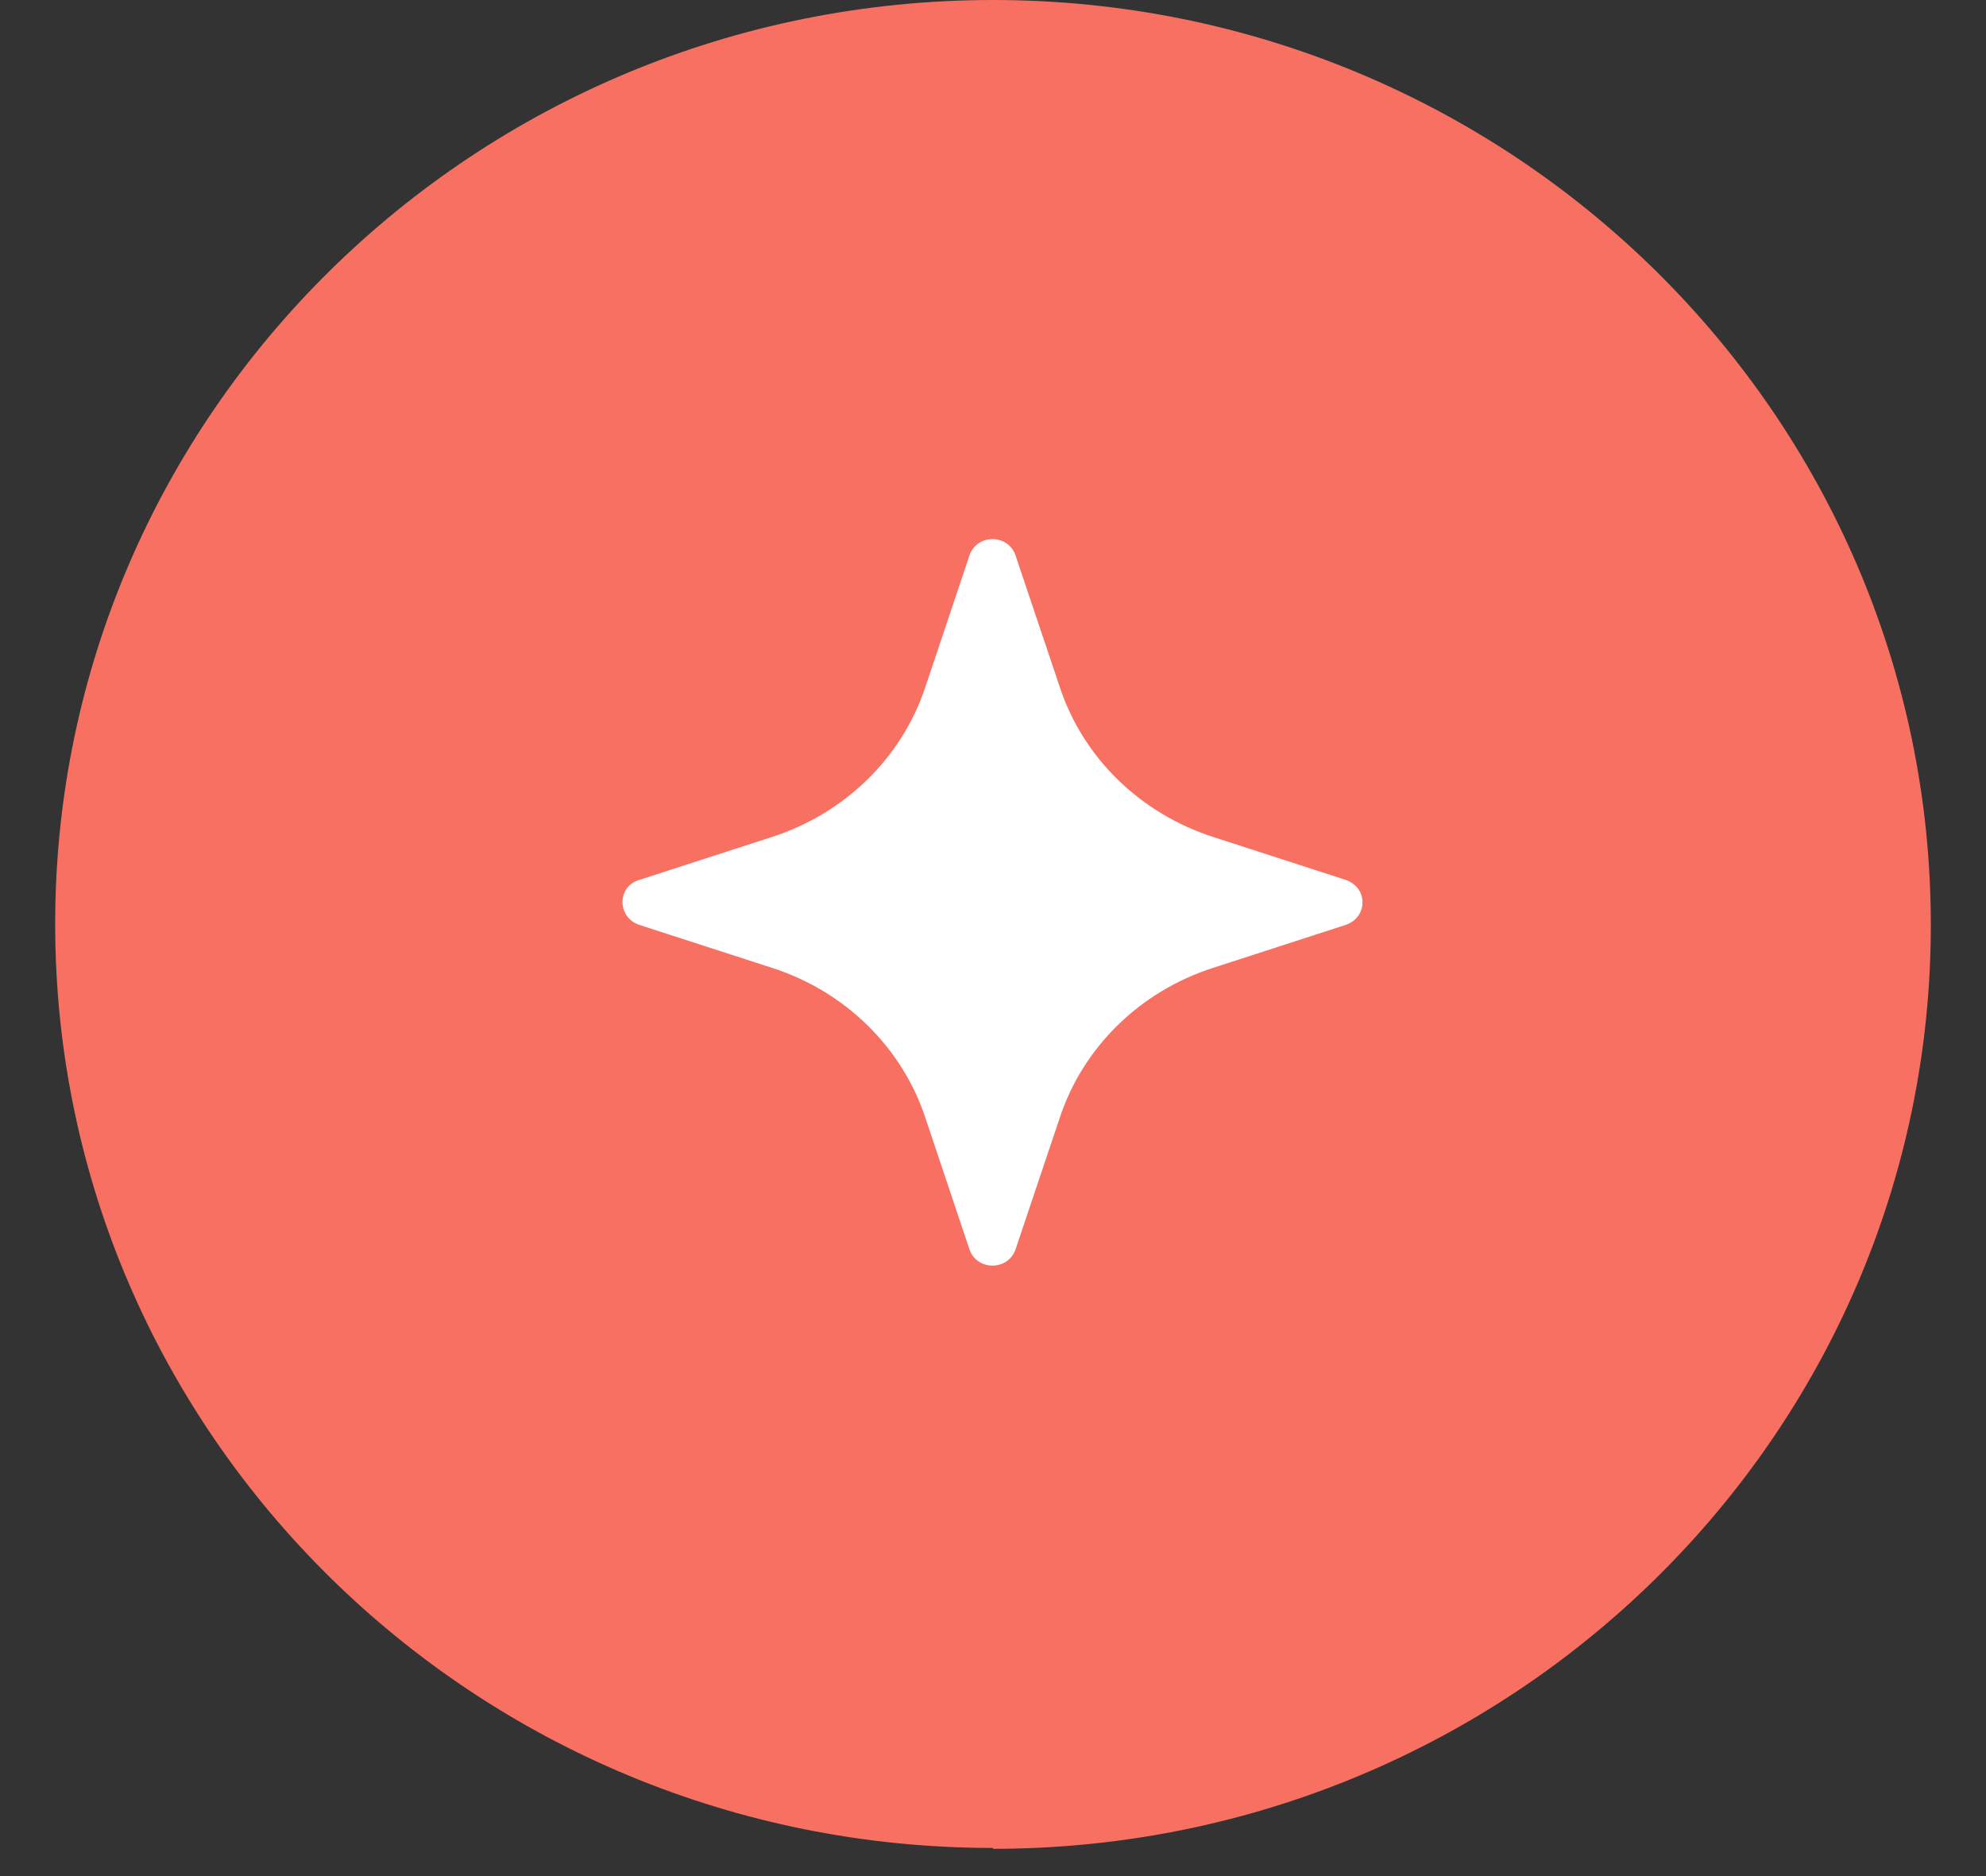 <svg width="18" height="17" viewBox="0 0 18 17" fill="none" xmlns="http://www.w3.org/2000/svg">
<rect x="0" y="0" width="18" height="17" fill="#333333" stroke="none"/>
<g id="Star">
<path id="Vector" d="M9 16.753C13.692 16.753 17.5 13.005 17.5 8.381C17.5 3.757 13.692 0 9 0C4.308 0 0.5 3.748 0.5 8.373C0.5 12.996 4.308 16.745 9 16.745" fill="#F77061"/>
<path id="Vector_2" d="M9.204 5.032L9.604 6.222C9.816 6.868 10.335 7.369 10.989 7.582L12.196 7.973C12.4 8.041 12.4 8.313 12.196 8.381L10.989 8.772C10.335 8.984 9.816 9.486 9.604 10.132L9.204 11.322C9.136 11.517 8.855 11.517 8.787 11.322L8.388 10.132C8.175 9.486 7.657 8.984 7.003 8.772L5.795 8.381C5.591 8.313 5.591 8.032 5.795 7.973L7.003 7.582C7.657 7.369 8.175 6.868 8.388 6.222L8.787 5.032C8.855 4.836 9.136 4.836 9.204 5.032Z" fill="white"/>
</g>
</svg>
